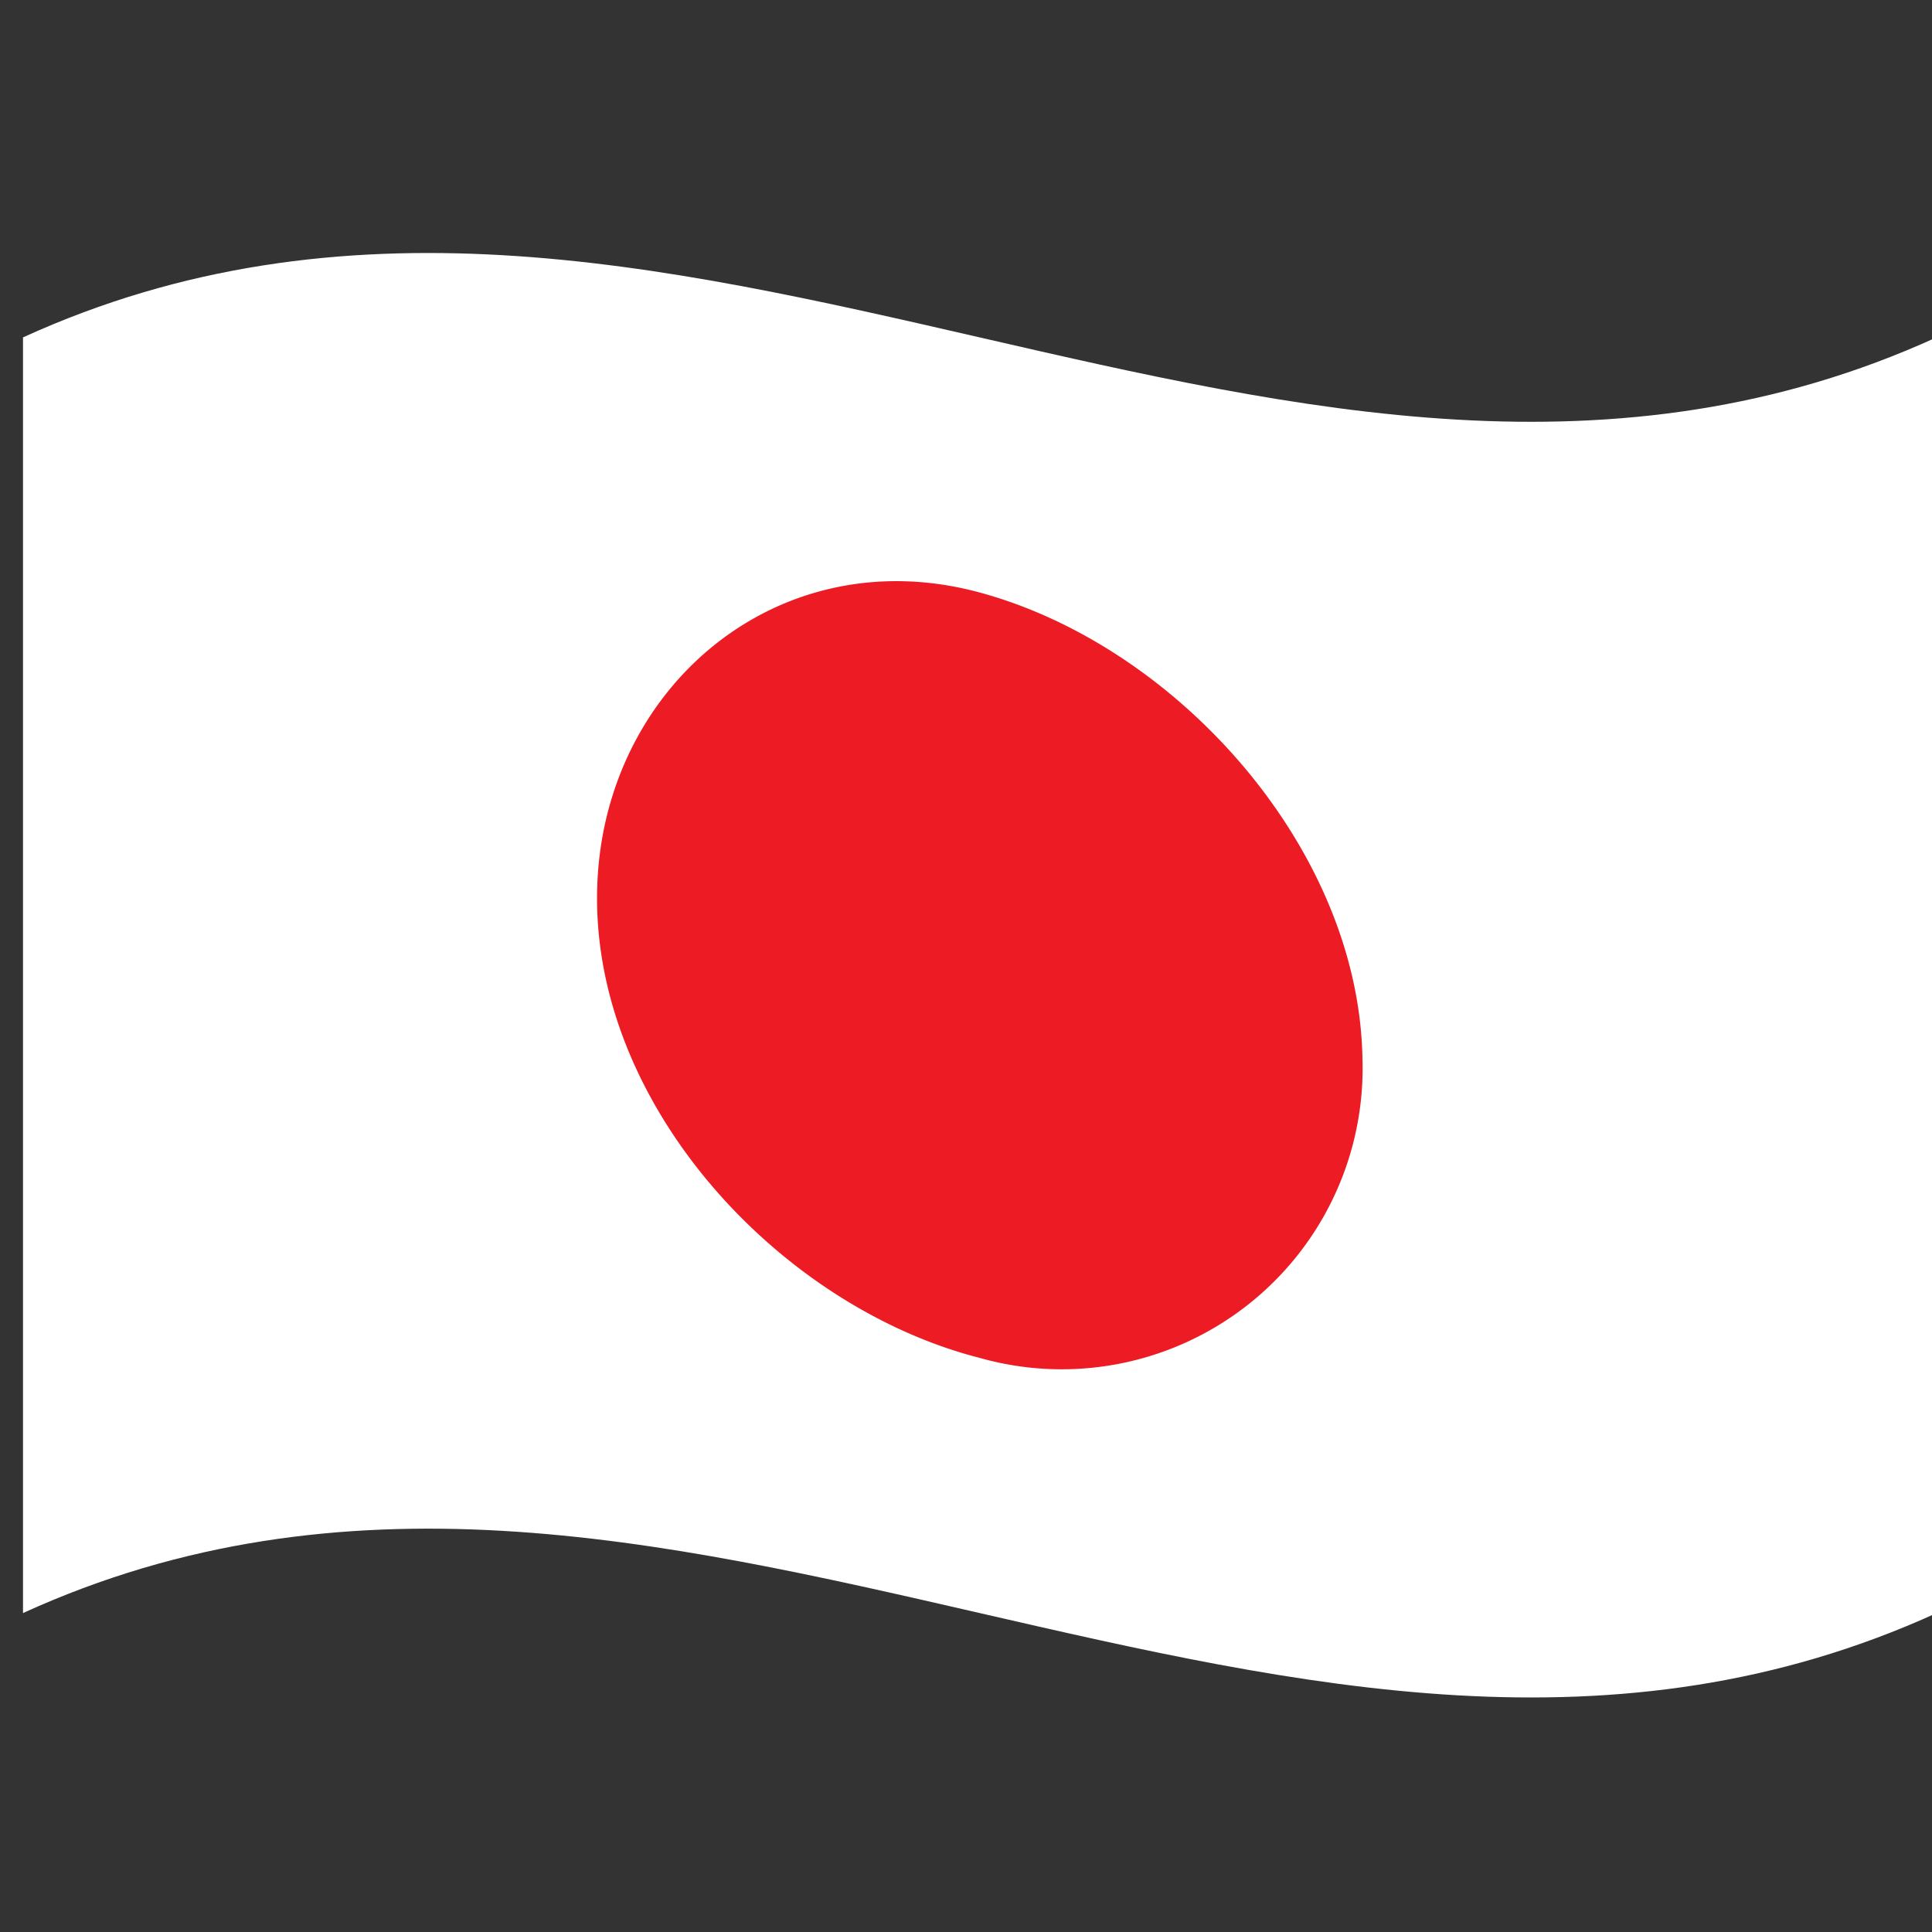 <svg xmlns="http://www.w3.org/2000/svg" xmlns:xlink="http://www.w3.org/1999/xlink" width="84" height="84" viewBox="0 0 84 84">
  <rect x="0" y="0" width="84" height="84" fill="#333333" stroke="none"/>
  <defs>
    <clipPath id="clip-path">
      <rect id="사각형_2" data-name="사각형 2" width="83.196" height="62.803" transform="translate(0 0)" fill="none"/>
    </clipPath>
    <clipPath id="clip-ic_f_jap">
      <rect width="84" height="84"/>
    </clipPath>
  </defs>
  <g id="ic_f_jap" clip-path="url(#clip-ic_f_jap)">
    <g id="그룹_3" data-name="그룹 3" transform="translate(1 11)">
      <g id="그룹_2" data-name="그룹 2" clip-path="url(#clip-path)">
        <path id="패스_3" data-name="패스 3" d="M83.2,59.133C55.325,71.846,27.868,46.421,0,59.133Q0,31.4,0,3.669c27.867-12.711,55.324,12.714,83.195,0V59.133" fill="#fff"/>
        <path id="패스_4" data-name="패스 4" d="M58.237,35.035A13.082,13.082,0,0,1,41.6,48.04c-8.65-2.209-16.808-10.916-16.639-20.273.159-8.836,7.853-15.389,16.639-13.005C50.19,17.093,58.087,25.9,58.237,35.035" fill="#ed1c24"/>
      </g>
    </g>
  </g>
</svg>
